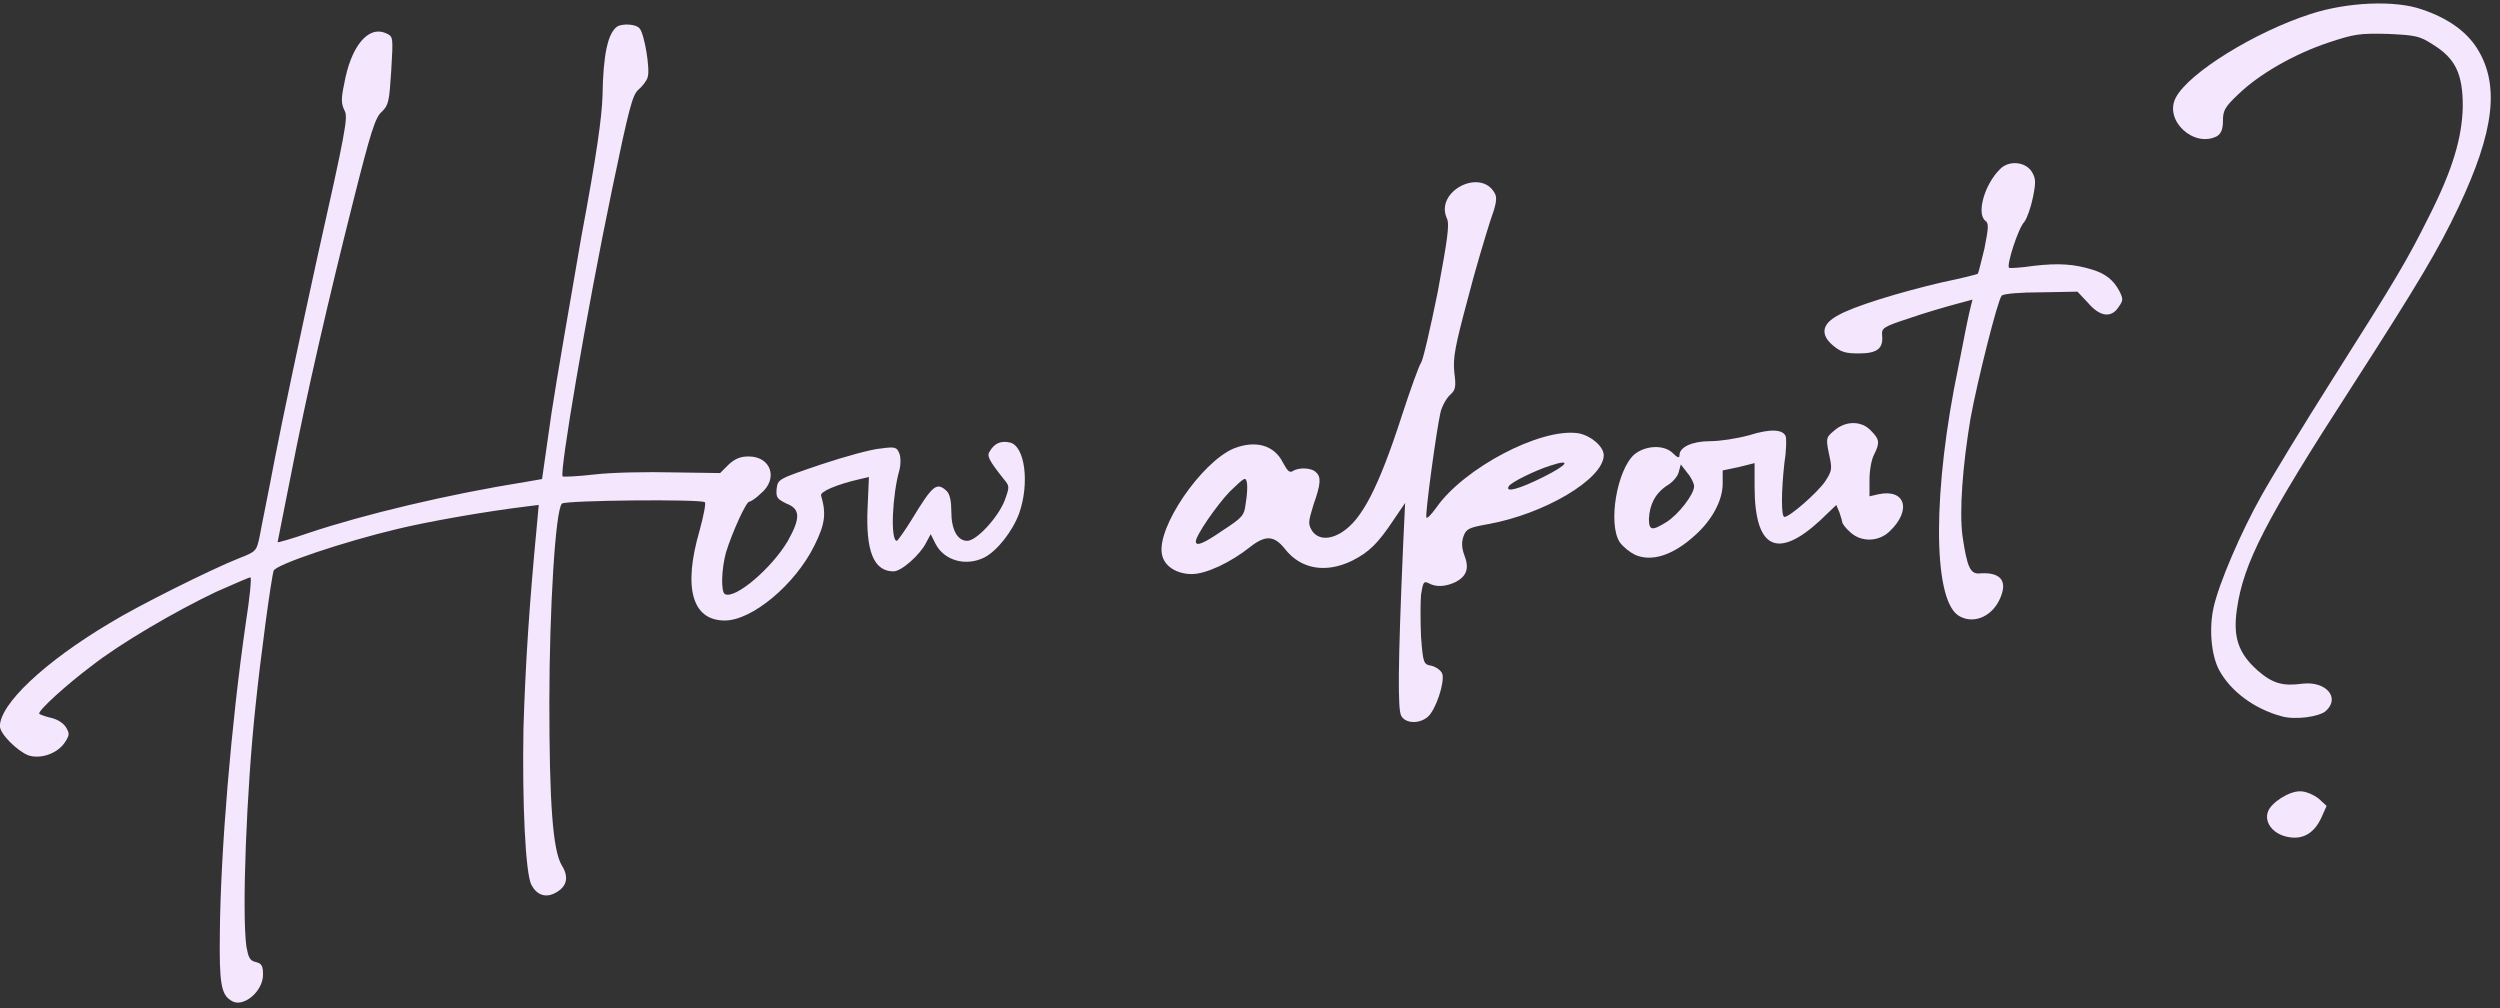 <?xml version="1.0" encoding="UTF-8" standalone="no"?><svg xmlns="http://www.w3.org/2000/svg" xmlns:xlink="http://www.w3.org/1999/xlink" fill="#000000" height="768.2" preserveAspectRatio="xMidYMid meet" version="1" viewBox="46.4 785.2 1904.4 768.2" width="1904.4" zoomAndPan="magnify"><rect x="46.4" y="785.2" width="1904.4" height="768.2" fill="#333333" stroke="none"/><g fill="#f4e6fd" id="change1_1"><path d="M1933.09,821.65c-8.1-12.65-22.27-22.78-42.01-29.35c-20.24-7.09-56.68-5.57-84.52,3.54 c-42.51,13.67-93.12,45.04-102.74,63.76c-9.11,17.21,13.66,38.47,31.38,29.36c3.04-2.03,4.56-5.07,4.56-11.65 c0-8.1,1.52-10.63,11.64-20.24c16.2-15.69,43.02-30.87,68.83-39.47c19.74-6.58,23.79-7.09,45.04-6.58 c21.26,1.01,24.29,1.52,34.41,8.1c17.21,10.63,22.77,22.27,22.77,47.07c-0.51,23.78-7.59,48.08-25.81,84.01 c-16.7,33.4-23.79,45.54-72.88,122.98c-22.77,35.93-47.07,75.91-54.66,89.58c-15.69,27.83-32.39,66.8-36.44,85.02 c-3.54,15.68-2.02,35.93,4.05,47.57c8.6,16.19,26.82,29.86,47.57,35.43c10.12,3.03,28.85,0.5,33.91-4.05 c11.13-10.12,0-22.78-17.71-20.75c-15.18,2.03-22.77,0-34.41-10.12c-14.68-13.15-18.73-25.3-15.69-46.56 c5.06-35.43,21.76-67.82,87.55-169.55c51.12-79.46,65.79-104.25,80.98-136.14C1946.75,884.91,1950.8,849.48,1933.09,821.65z"/><path d="M1248.34,1115.18c-28.85-4.04-87.05,26.83-107.8,56.69c-4.05,5.56-7.08,8.6-7.59,7.59 c-1.01-3.03,7.59-65.79,10.63-79.46c1.01-5.06,4.55-11.14,7.09-13.67c4.55-4.04,5.06-6.07,3.54-17.71 c-1.01-11.14,0.51-19.23,10.12-55.16c6.07-23.79,14.17-50.11,17.21-59.72c4.56-12.65,5.57-17.71,3.54-21.26 c-10.63-19.74-46.06-1.52-36.44,19.23c2.02,4.56,0.51,15.18-7.09,56.18c-5.57,27.33-11.13,51.62-12.65,53.65 c-1.52,2.02-8.1,20.24-14.68,40.49c-17.71,54.65-30.37,78.95-45.55,88.57c-9.62,6.07-18.22,5.57-22.77-1.01 c-3.04-5.06-3.04-6.58,1.01-19.74c5.57-15.69,6.07-21.26,2.02-24.8c-3.04-3.54-13.16-4.04-17.71-1.01c-2.53,1.52-4.05,0-7.59-6.57 c-6.58-13.16-20.75-17.21-37.45-10.63c-24.8,10.63-58.71,60.23-54.66,80.47c1.52,9.11,11.13,15.19,22.77,15.19 c10.63,0,29.35-8.61,44.54-20.75c11.64-9.11,18.22-8.61,26.32,1.52c12.15,15.68,31.38,18.72,51.12,9.11 c13.16-6.58,19.74-13.16,31.89-31.38l8.6-12.65l-1.52,32.4c-4.05,93.12-4.05,124.5-1.52,129.56c3.04,6.08,13.67,6.58,20.24,1.01 c6.07-5.06,13.16-26.32,11.13-32.89c-1.01-2.54-4.56-5.07-8.1-6.08c-6.07-1.01-6.58-1.52-8.1-22.27c-0.51-11.64-0.51-26.32,0-31.89 c1.52-9.61,2.02-10.63,6.07-8.6c5.57,3.03,12.65,2.53,20.24-1.01c8.6-4.56,10.63-10.63,6.58-20.75 c-2.02-5.57-2.02-10.12-0.51-14.18c2.02-5.56,4.05-6.57,18.22-9.1c43.02-7.59,88.57-34.42,88.57-52.64 C1268.08,1125.31,1257.96,1116.71,1248.34,1115.18z M995.29,1168.83c-1.01,9.11-2.53,10.63-17.21,20.25 c-14.68,10.12-20.75,12.65-20.75,8.6c0-4.56,15.69-27.33,25.81-37.96c11.64-11.14,12.15-11.64,13.16-6.58 C996.81,1156.18,996.3,1163.26,995.29,1168.83z M1222.02,1148.59c-18.22,9.11-29.35,12.15-26.32,7.08 c1.52-3.03,20.24-12.14,31.38-15.68C1243.78,1134.42,1241.25,1138.97,1222.02,1148.59z"/><path d="M1477.09,1161.75l-6.58,1.52v-12.65c0-7.08,1.52-15.69,3.54-19.23c4.55-9.11,4.05-11.64-2.53-18.21 c-7.09-7.59-19.23-7.59-27.84,0c-6.07,5.06-6.58,5.56-4.05,17.71c2.53,11.64,2.53,12.65-3.04,21.25 c-6.07,8.61-26.82,26.83-30.87,26.83c-2.53,0-2.53-18.73,0-41.5c1.52-9.11,1.52-18.22,1.01-19.74c-2.02-5.56-11.64-6.07-27.83-1.01 c-9.11,2.53-22.27,4.56-29.86,4.56c-13.66,0-23.28,4.56-23.28,10.63c0,2.53-1.52,2.03-5.06-1.52c-6.58-6.57-20.75-6.07-29.35,1.01 c-13.16,11.64-20.24,52.64-11.13,66.8c2.53,3.55,7.59,7.59,11.64,9.62c12.65,5.57,28.85,0.5,45.55-14.68 c13.16-11.64,21.26-26.82,21.26-39.47v-10.12l12.15-2.53l12.15-3.04v17.71c0,47.58,17.21,56.18,50.1,25.82l12.15-11.64l2.53,6.07 c1.01,3.04,2.02,6.58,2.02,7.08c0,1.01,2.53,4.55,6.07,7.59c8.1,7.59,21.26,7.59,29.86-0.51 C1502.9,1173.89,1497.84,1157.19,1477.09,1161.75z M1315.65,1183c-10.63,6.58-13.16,6.58-13.16-2.53 c0.51-10.63,4.55-19.23,13.66-25.3c4.55-2.53,8.6-7.59,9.11-10.63l1.52-5.57l5.06,6.58c3.04,3.54,5.06,8.1,5.06,10.12 C1336.91,1161.75,1324.76,1177.43,1315.65,1183z"/><path d="M815.63,1122.27c-6.58-1.52-11.64,0.51-15.18,6.58c-2.53,3.54-1.01,6.58,10.12,20.75 c5.06,6.07,5.06,6.07,1.01,17.21c-5.06,12.65-21.26,30.37-28.34,30.37c-7.59,0-12.15-8.61-12.15-22.27 c0-7.59-1.01-13.15-3.54-15.68c-7.59-7.09-10.63-4.56-26.32,21.25c-5.57,9.11-11.13,16.71-11.64,16.71 c-5.06,0-3.54-34.93,2.02-54.16c1.01-4.04,1.01-9.1,0-12.14c-2.02-5.06-3.04-5.57-14.17-4.05c-7.09,0.51-27.33,6.08-45.55,12.15 c-32.9,11.14-32.9,11.14-33.91,18.72c-0.51,6.58,0.51,7.59,7.59,11.14c10.63,4.04,10.63,11.14,1.01,28.34 c-12.15,20.75-40.49,45.04-48.08,40.49c-3.04-2.03-2.53-19.23,1.01-31.89c4.55-14.68,15.18-38.46,17.71-38.46 c1.01,0,5.06-2.54,8.6-6.08c13.66-11.13,8.1-28.34-9.11-28.34c-6.07,0-10.12,1.52-15.18,6.07l-6.58,6.58l-35.43-0.51 c-19.74-0.5-46.56,0-59.72,1.52c-13.16,1.52-24.29,2.02-24.8,1.52c-2.53-2.53,17.71-122.48,37.45-217.62 c13.16-63.26,15.69-72.88,20.24-76.93c3.04-2.53,6.58-7.08,7.09-9.62c2.02-6.07-2.53-32.89-6.07-36.94 c-2.53-3.54-13.16-4.04-17.21-1.52c-7.09,5.06-10.63,21.25-11.13,52.64c-0.51,16.7-4.55,45.54-16.19,107.79 c-8.1,47.07-18.73,107.8-22.77,134.63l-7.09,49.6l-11.64,2.02c-60.23,9.62-123.49,24.8-166,38.97 c-13.16,4.55-23.79,7.59-23.79,7.08c0-0.5,4.55-22.77,9.62-48.58c12.65-65.29,29.35-137.15,48.08-211.55 c13.16-52.13,16.7-63.76,21.76-67.82c5.06-5.06,5.57-7.59,7.09-31.38c1.52-25.81,1.52-25.81-4.05-28.34 c-13.66-6.07-26.82,10.12-31.88,38.97c-2.53,11.64-2.02,15.18,0.51,20.25c2.53,5.06,0.51,16.19-20.75,110.83 c-12.65,57.69-27.33,127.03-32.39,153.35c-5.06,26.82-10.63,53.64-11.64,59.71c-2.53,11.65-2.53,11.65-16.7,17.21 c-20.24,8.1-75.41,35.43-97.68,49.09c-50.1,29.86-83.51,61.75-83.51,78.44c0,6.08,13.66,19.23,21.76,22.27 c9.62,3.03,22.27-1.52,27.84-10.12c3.54-5.57,3.54-6.58,0.51-11.64c-2.53-3.54-7.09-6.08-12.15-7.08c-4.05-1.01-8.1-2.54-8.1-3.04 c0-3.04,21.26-22.27,39.48-35.93c21.76-17.21,64.27-42.01,95.15-56.69c13.66-6.07,25.3-11.13,26.32-11.13 c1.01,0-0.51,15.68-3.54,34.92c-11.13,76.93-19.23,174.09-19.74,236.35c-0.51,37.96,1.01,46.56,8.6,51.11 c8.6,6.07,24.29-6.58,24.29-19.74c0-6.58-1.01-8.61-5.57-9.61c-4.55-1.01-5.57-3.55-7.08-11.65c-3.54-25.3,0-119.43,7.08-184.72 c3.54-34.42,11.64-95.15,13.67-101.73c1.52-4.56,52.13-21.76,94.64-31.88c23.28-5.57,65.79-13.16,99.19-17.21l8.1-1.01l-1.52,16.7 c-5.57,58.2-8.6,103.76-10.12,153.35c-1.01,57.18,1.52,110.83,6.07,119.43c4.05,7.59,10.63,10.12,18.22,6.08 c8.6-4.56,10.63-11.64,5.06-20.75c-7.09-11.14-9.62-48.59-9.62-124.51c0-69.33,4.55-146.76,9.62-151.32 c2.53-2.53,106.79-3.54,108.81-1.01c1.01,0.5-1.01,10.63-4.05,21.76c-12.65,43.53-5.57,68.32,19.23,68.32 c20.75,0,53.65-27.32,68.32-57.18c8.1-16.19,9.11-24.29,5.06-37.96c-1.01-3.04,12.15-8.61,29.86-12.65l6.58-1.52l-1.01,23.29 c-1.52,32.89,4.55,48.58,19.74,48.58c6.07,0,20.24-12.65,24.8-21.76l3.54-6.58l3.54,7.08c6.58,13.16,23.28,17.72,37.45,10.63 c9.62-5.07,21.26-19.74,26.32-33.4C830.81,1153.65,827.27,1124.8,815.63,1122.27z"/><path d="M1640.56,990.69c-14.68-4.55-26.32-5.06-44.54-3.04c-10.12,1.52-18.72,2.03-19.23,1.52 c-2.02-2.03,7.09-30.37,11.64-34.93c2.02-2.53,5.06-11.13,6.58-18.72c2.53-12.14,2.02-14.68-1.01-19.74 c-5.06-7.59-17.71-8.61-24.29-1.52c-11.64,11.64-17.71,33.4-11.13,38.96c3.04,2.03,2.53,5.57-0.51,21.26 c-2.53,10.12-4.55,18.72-5.06,19.23c-0.51,0.5-12.65,3.54-27.33,6.57c-32.39,7.59-67.31,18.22-79.46,25.3 c-12.15,6.58-13.16,14.68-3.54,22.78c6.07,5.07,9.62,6.07,19.74,6.07c13.66,0,18.73-3.54,17.71-13.66 c-0.51-5.57,0.51-6.58,20.75-13.16c11.64-4.04,27.33-8.6,34.92-10.63l13.16-3.54l-1.52,6.07c-1.01,3.54-5.06,23.28-9.11,44.54 c-19.74,94.13-19.74,176.12-0.51,189.79c10.63,7.08,24.8,2.03,31.38-11.14c7.09-14.17,2.02-21.76-14.17-20.75 c-7.59,1.01-10.12-4.04-13.66-28.34c-2.53-18.72,0-53.14,6.07-89.57c5.06-27.84,20.75-90.59,23.79-93.63 c1.52-1.52,14.68-2.53,29.86-2.53l27.84-0.5l8.1,8.6c9.11,10.63,17.71,11.64,23.28,3.04c3.54-5.07,3.54-6.08,0.51-12.15 C1656.25,998.28,1650.18,993.73,1640.56,990.69z"/><path d="M1798.46,1387.97c-8.6,0-21.76,8.61-24.29,15.19c-3.04,7.59,2.53,15.68,11.64,18.72 c12.65,4.04,22.77-0.51,28.85-13.67l4.05-9.11l-6.07-5.57C1808.59,1390.5,1803.02,1387.97,1798.46,1387.97z"/></g></svg>